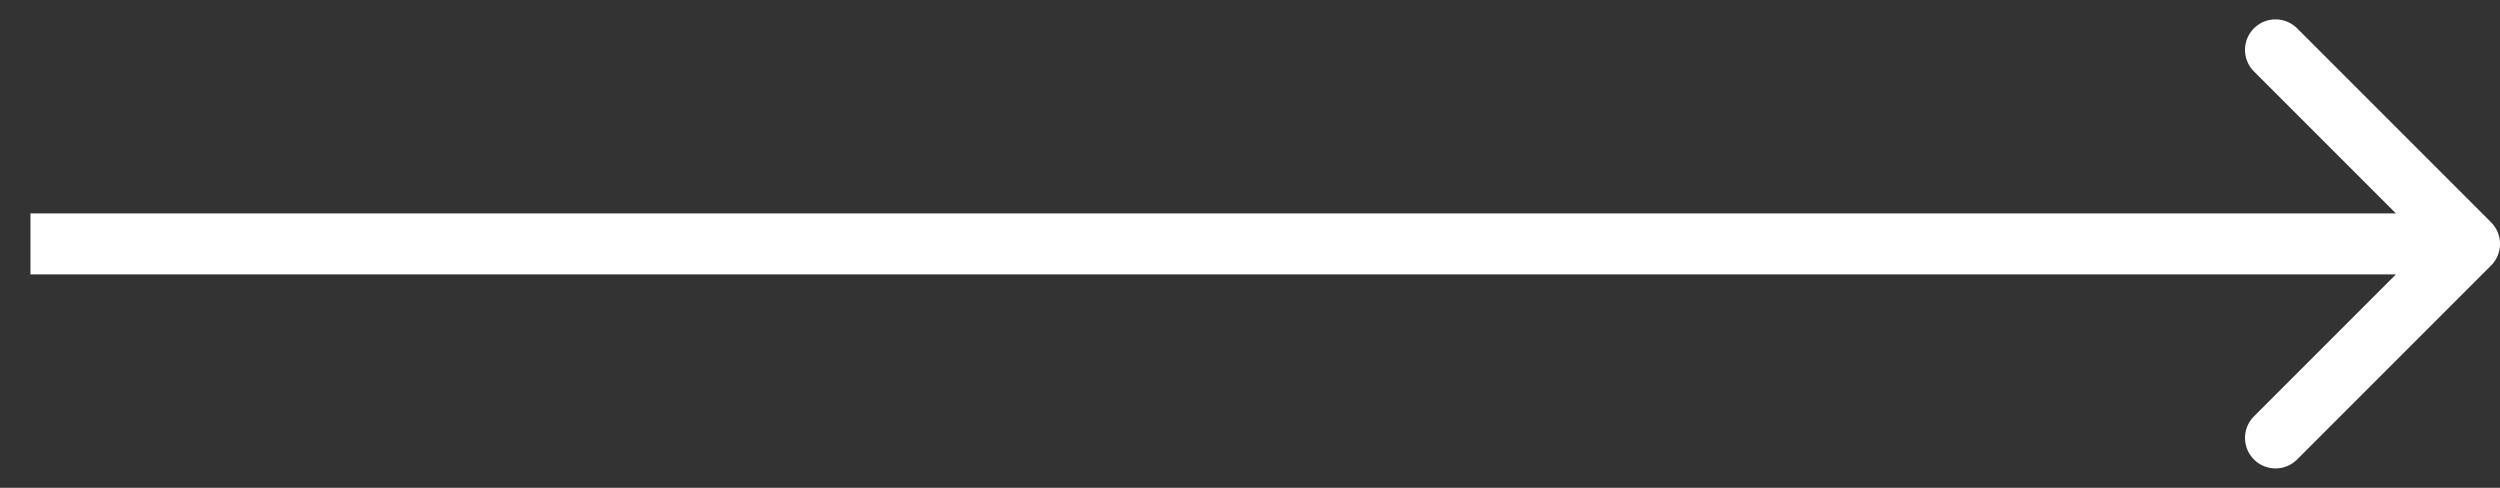 <svg width="41" height="8" viewBox="0 0 41 8" fill="none" xmlns="http://www.w3.org/2000/svg">
<rect x="0" y="0" width="41" height="8" fill="#333333" stroke="none"/>
<path d="M40.854 4.354C41.049 4.158 41.049 3.842 40.854 3.646L37.672 0.464C37.476 0.269 37.16 0.269 36.965 0.464C36.769 0.66 36.769 0.976 36.965 1.172L39.793 4L36.965 6.828C36.769 7.024 36.769 7.34 36.965 7.536C37.16 7.731 37.476 7.731 37.672 7.536L40.854 4.354ZM0.5 4.5H40.5V3.5H0.5V4.5Z" fill="white"/>
</svg>
